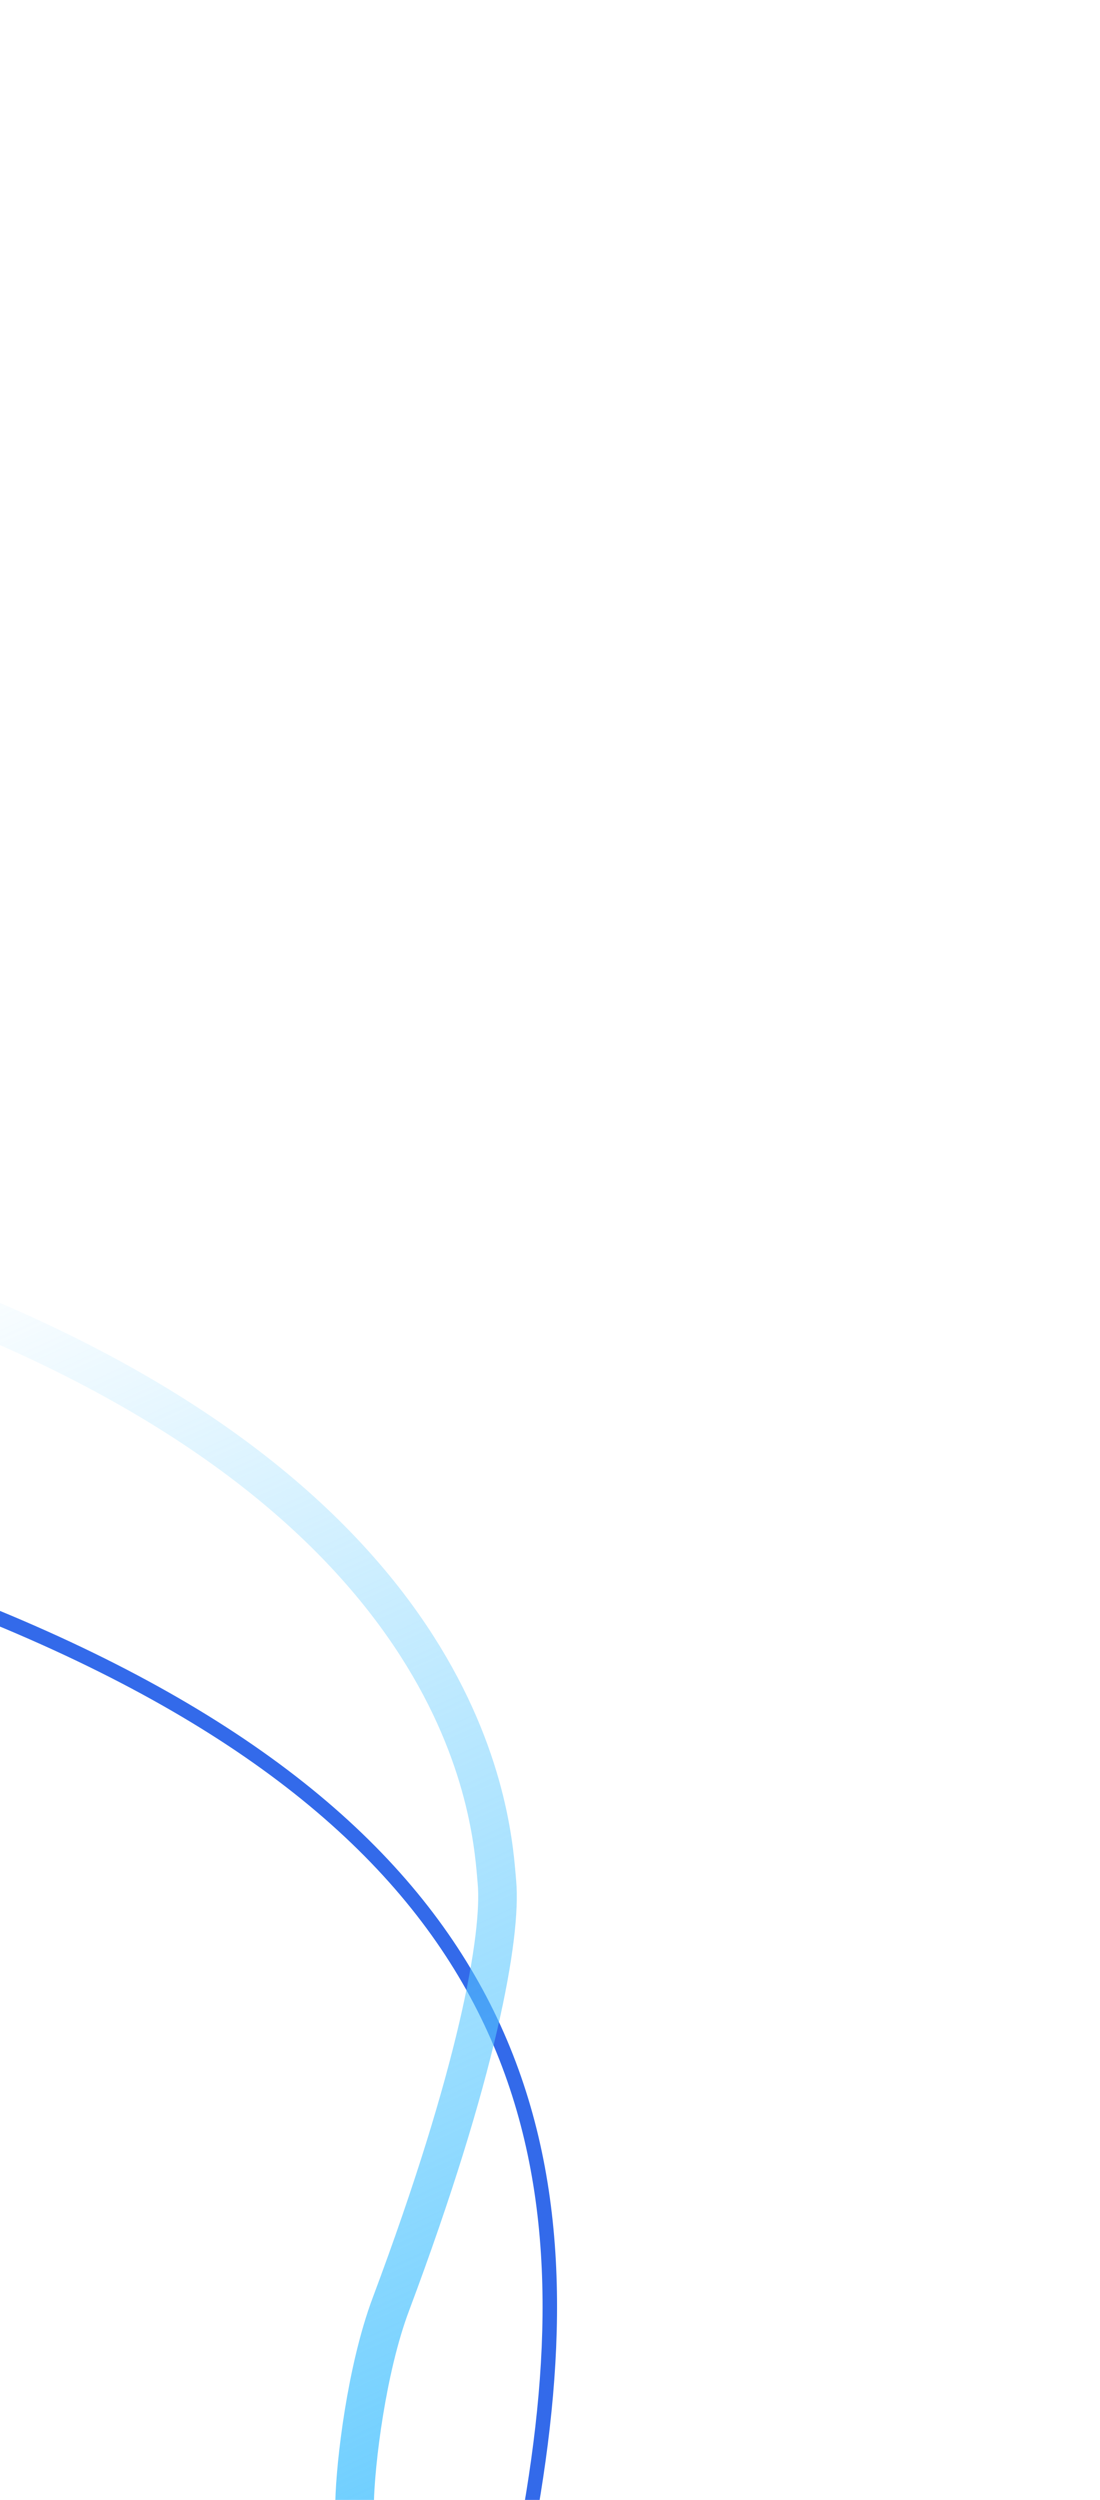 <svg width="228" height="518" viewBox="0 0 228 518" fill="none" xmlns="http://www.w3.org/2000/svg">
<g clip-path="url(#clip0_5_71)">
<path d="M110 520C122.5 447 110.5 381 -1 335" stroke="#336AEA" stroke-width="3"/>
<path d="M73.5 518.5C73.667 510.333 75.965 490.926 81 477.5C99 429.5 104 401 103 390C102 379 99.5 315.5 -5.5 272" stroke="url(#paint0_linear_5_71)" stroke-width="8"/>
</g>
<defs>
<linearGradient id="paint0_linear_5_71" x1="10.5" y1="251" x2="142" y2="539.5" gradientUnits="userSpaceOnUse">
<stop stop-color="#58C7FF" stop-opacity="0"/>
<stop offset="1" stop-color="#58C7FF"/>
</linearGradient>
<clipPath id="clip0_5_71">
<rect width="228" height="518" fill="white"/>
</clipPath>
</defs>
</svg>
